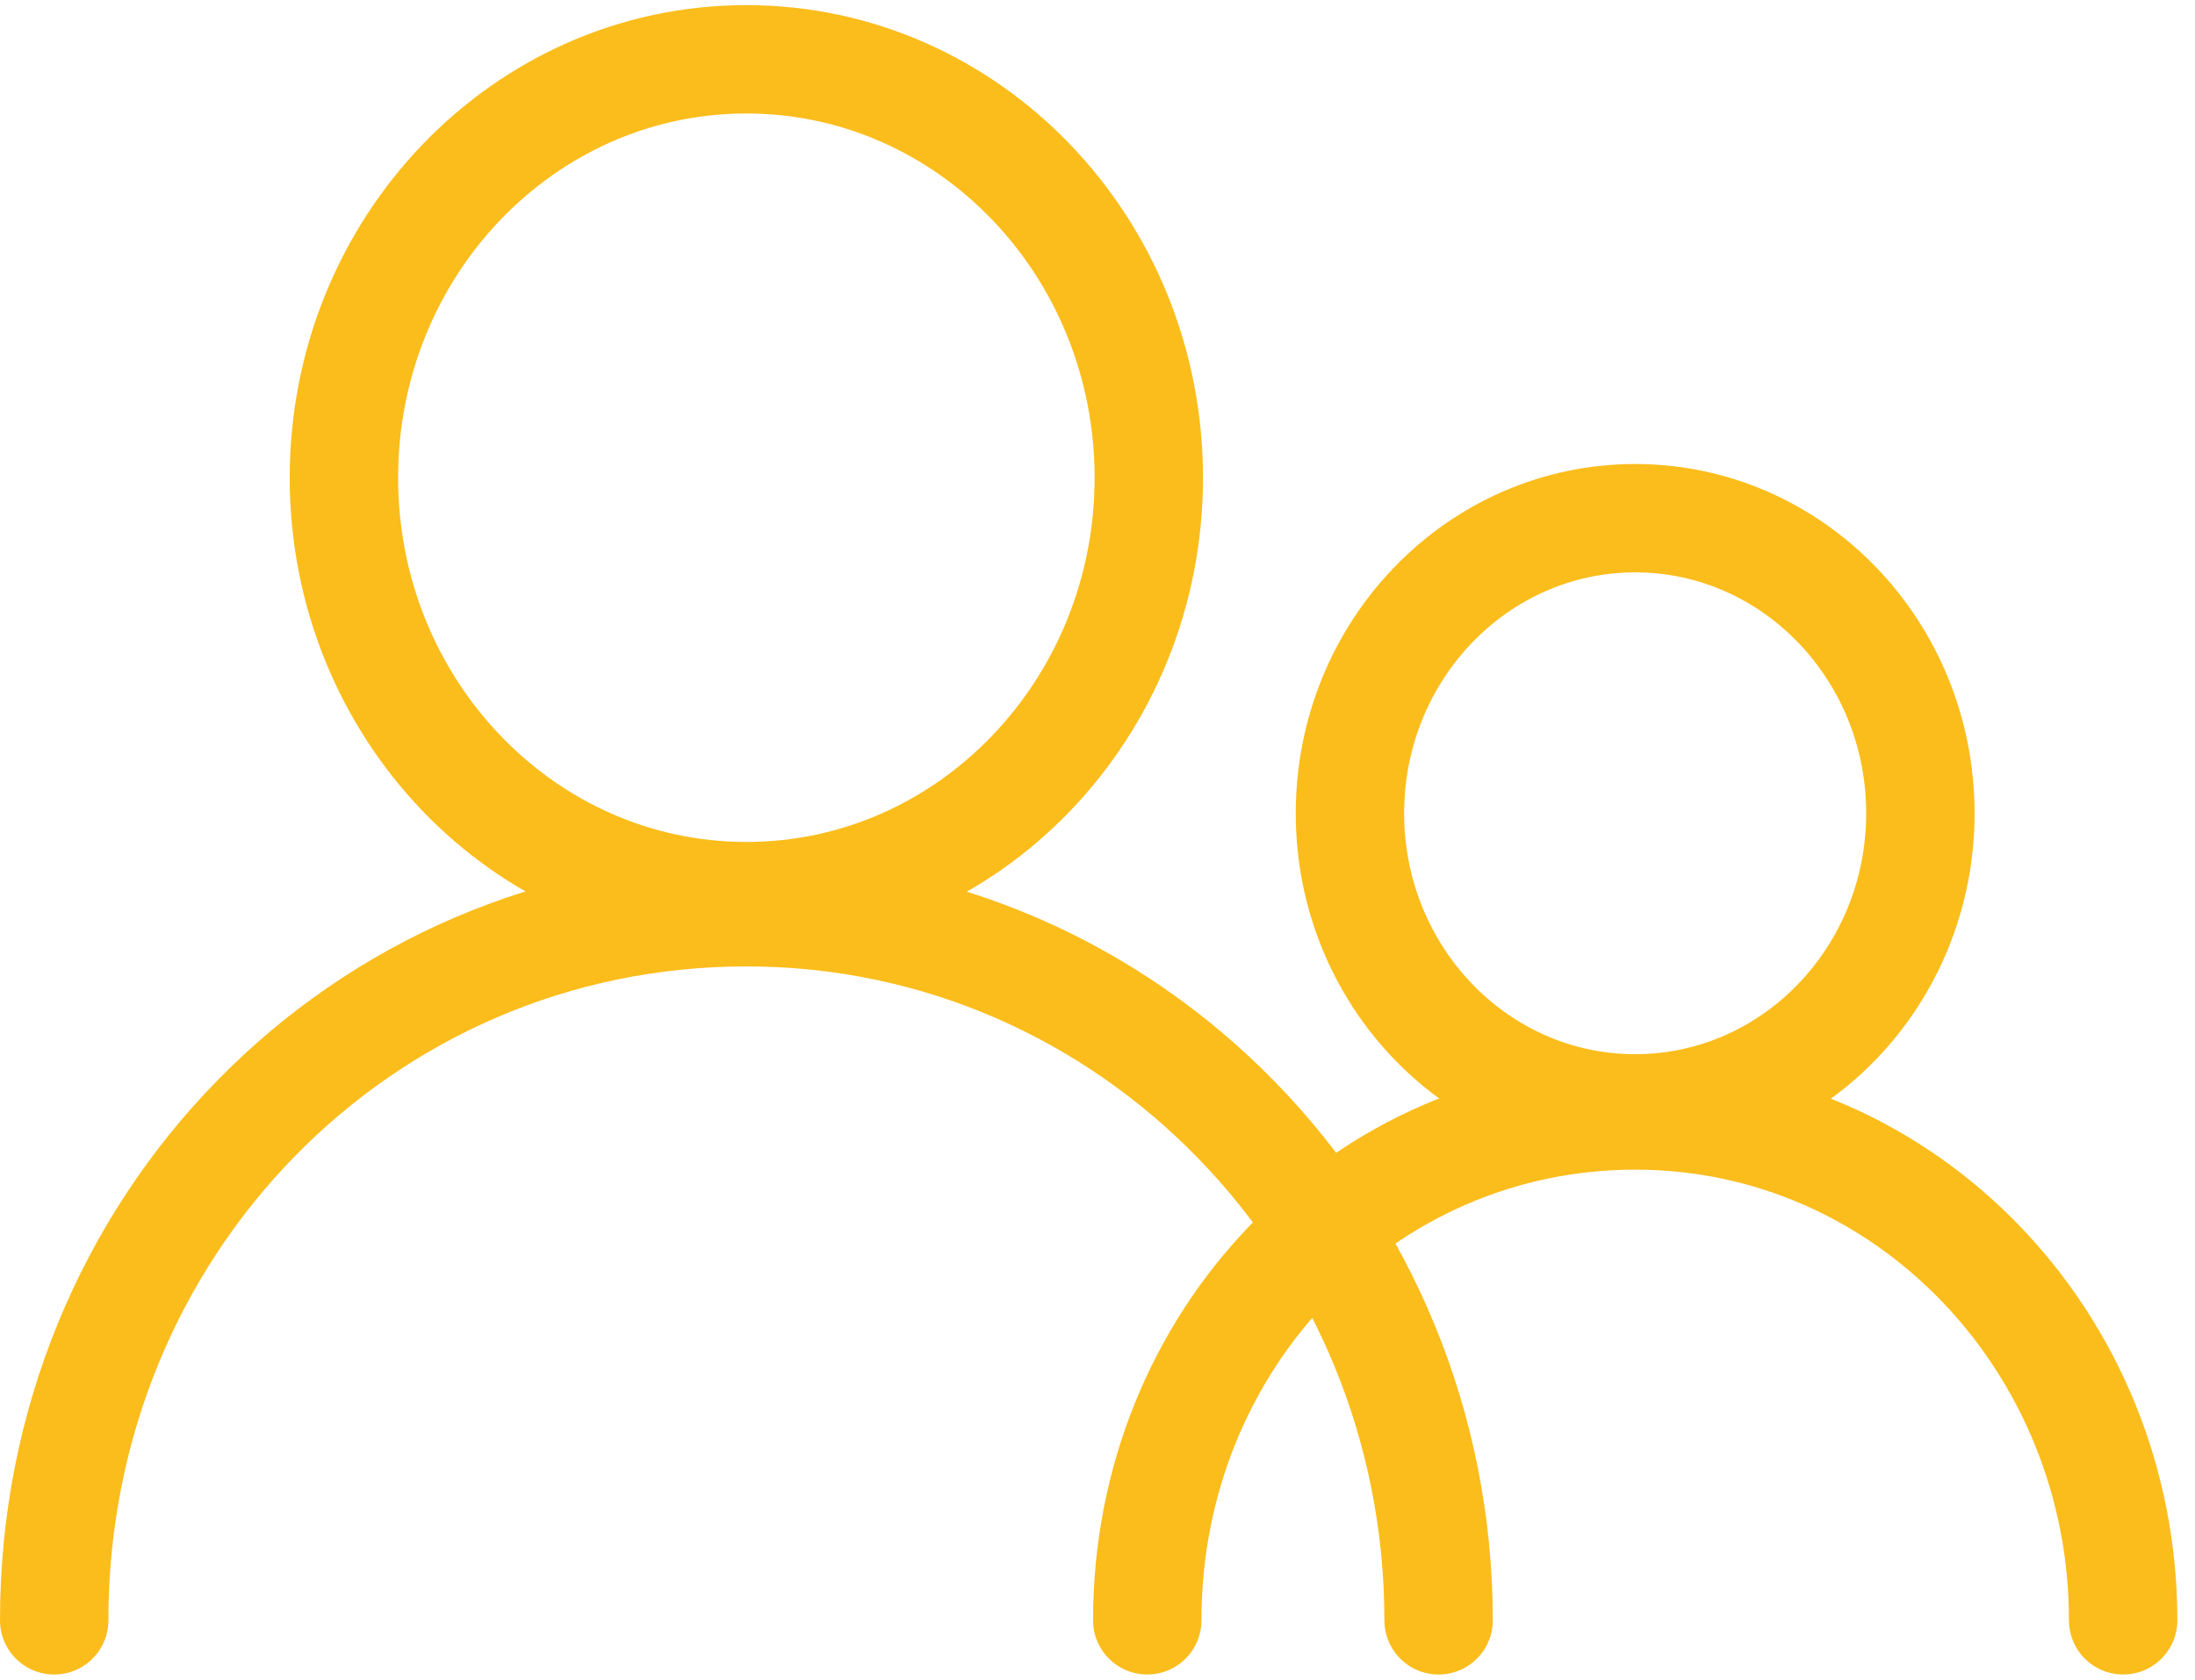 <svg width="81" height="62" viewBox="0 0 81 62" fill="none" xmlns="http://www.w3.org/2000/svg">
<path d="M2 59.811C2 45.269 13.333 33.673 27.544 33.673C41.754 33.673 53.087 45.453 53.087 59.811" stroke="#FBBD1C" stroke-width="4" stroke-miterlimit="10" stroke-linecap="round" stroke-linejoin="round"/>
<path d="M27.542 33.079C35.744 33.079 42.393 26.164 42.393 17.634C42.393 9.104 35.744 2.189 27.542 2.189C19.34 2.189 12.691 9.104 12.691 17.634C12.691 26.164 19.34 33.079 27.542 33.079Z" stroke="#FBBD1C" stroke-width="4" stroke-miterlimit="10" stroke-linecap="round" stroke-linejoin="round"/>
<path d="M42.336 59.81C42.336 49.443 50.325 41.175 60.343 41.175C70.36 41.175 78.349 49.574 78.349 59.81" stroke="#FBBD1C" stroke-width="4" stroke-miterlimit="10" stroke-linecap="round" stroke-linejoin="round"/>
<path d="M60.341 40.913C66.154 40.913 70.866 36.037 70.866 30.021C70.866 24.005 66.154 19.128 60.341 19.128C54.529 19.128 49.816 24.005 49.816 30.021C49.816 36.037 54.529 40.913 60.341 40.913Z" stroke="#FBBD1C" stroke-width="4" stroke-miterlimit="10" stroke-linecap="round" stroke-linejoin="round"/>
</svg>
